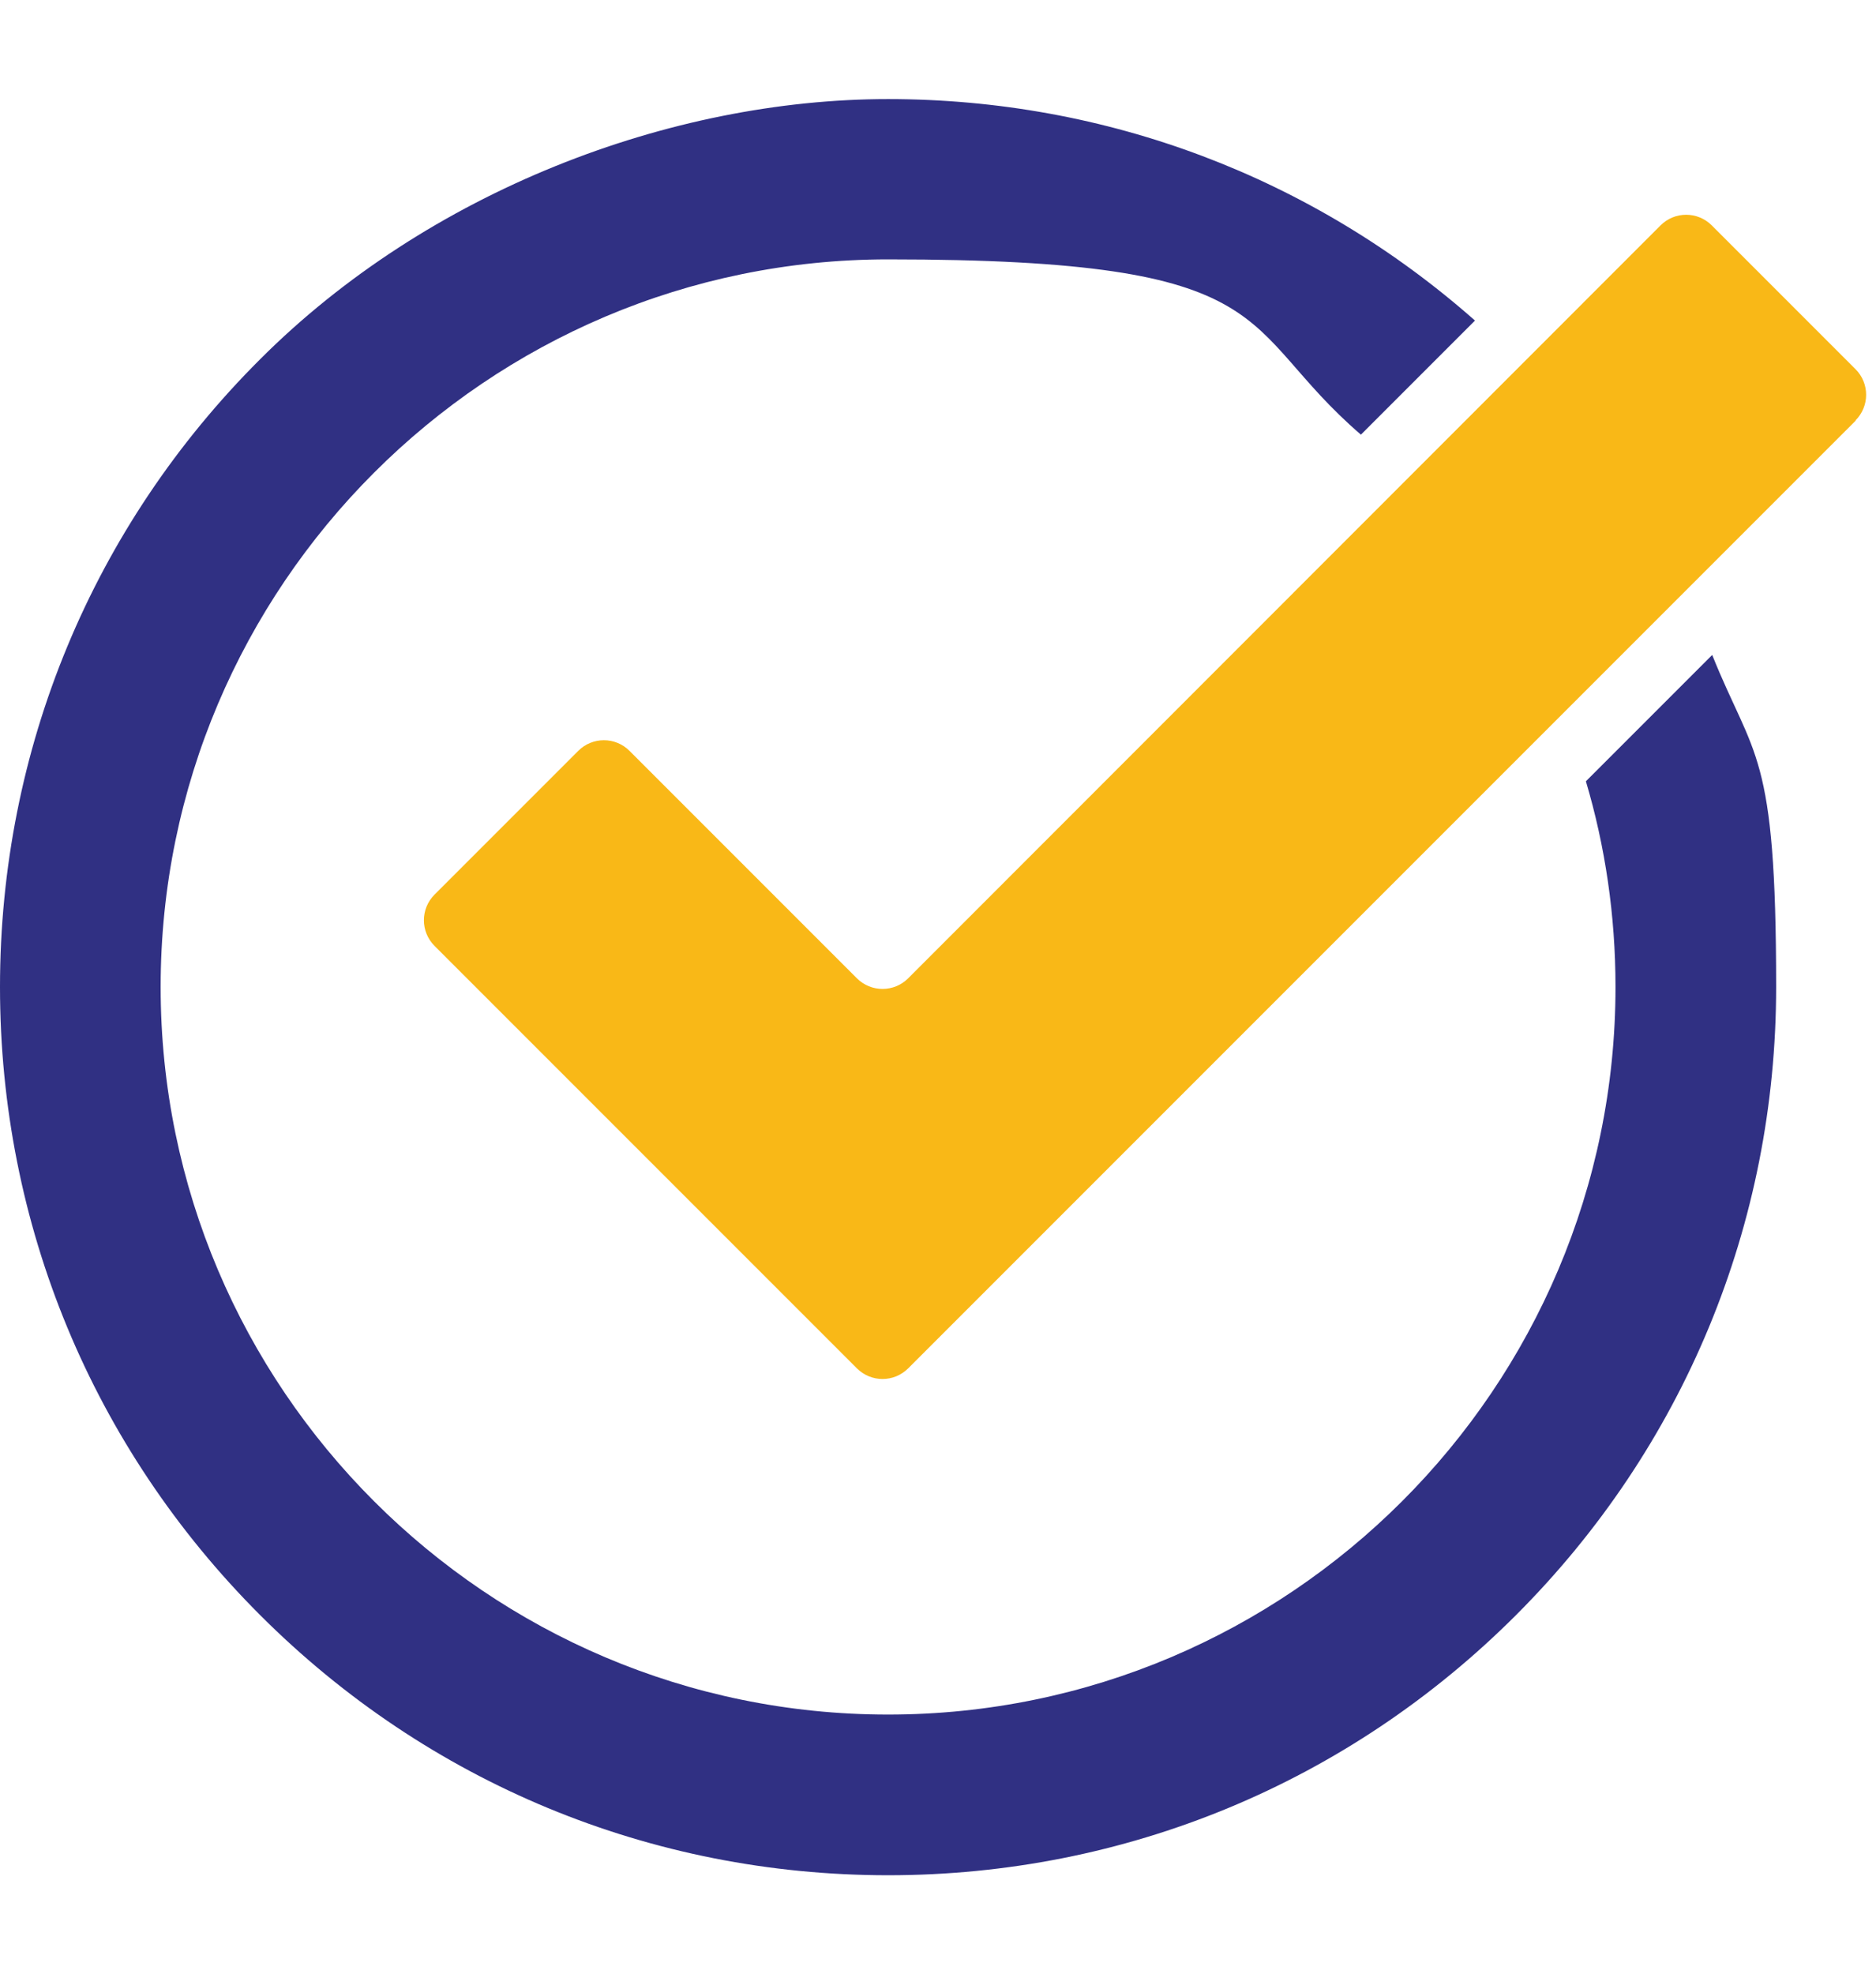 <?xml version="1.0" encoding="UTF-8"?>
<svg xmlns="http://www.w3.org/2000/svg" version="1.1" viewBox="0 0 475.3 500">
  <defs>
    <style>
      .cls-1 {
        fill: none;
      }

      .cls-2 {
        fill: #f9b817;
      }

      .cls-3 {
        fill: #303083;
      }
    </style>
  </defs>
  <!-- Generator: Adobe Illustrator 28.6.0, SVG Export Plug-In . SVG Version: 1.2.0 Build 709)  -->
  <g>
    <g id="Layer_1">
      <rect class="cls-1" width="475.3" height="500"/>
      <g>
        <path class="cls-3" d="M433.8,165.9l-32,32c4.9,16.5,7.5,34,7.5,52.1,0,101.6-82.7,184.3-184.3,184.3S40.7,351.6,40.7,250,123.4,65.7,225,65.7s87.6,16.7,119.8,44.4l28.9-28.9c-41.1-36.3-93.4-56.1-148.7-56.1s-116.6,23.4-159.1,65.9C23.4,133.4,0,189.9,0,250s23.4,116.6,65.9,159.1c42.5,42.5,99,65.9,159.1,65.9s116.6-23.4,159.1-65.9c42.5-42.5,65.9-99,65.9-159.1s-5.6-57.7-16.2-84.1Z"/>
        <path class="cls-2" d="M470.2,106.5l-43.4,43.4-30.8,30.8-165.9,165.9c-3.6,3.6-9.4,3.6-13,0l-42.9-42.9-64.1-64.1c-3.6-3.6-3.6-9.4,0-13l36.4-36.4c3.6-3.6,9.4-3.6,13,0l57.6,57.6c3.6,3.6,9.4,3.6,13,0L420.7,57.1c3.6-3.6,9.4-3.6,13,0l36.4,36.4c3.6,3.6,3.6,9.4,0,13Z"/>
      </g>
    </g>
  </g>
</svg>